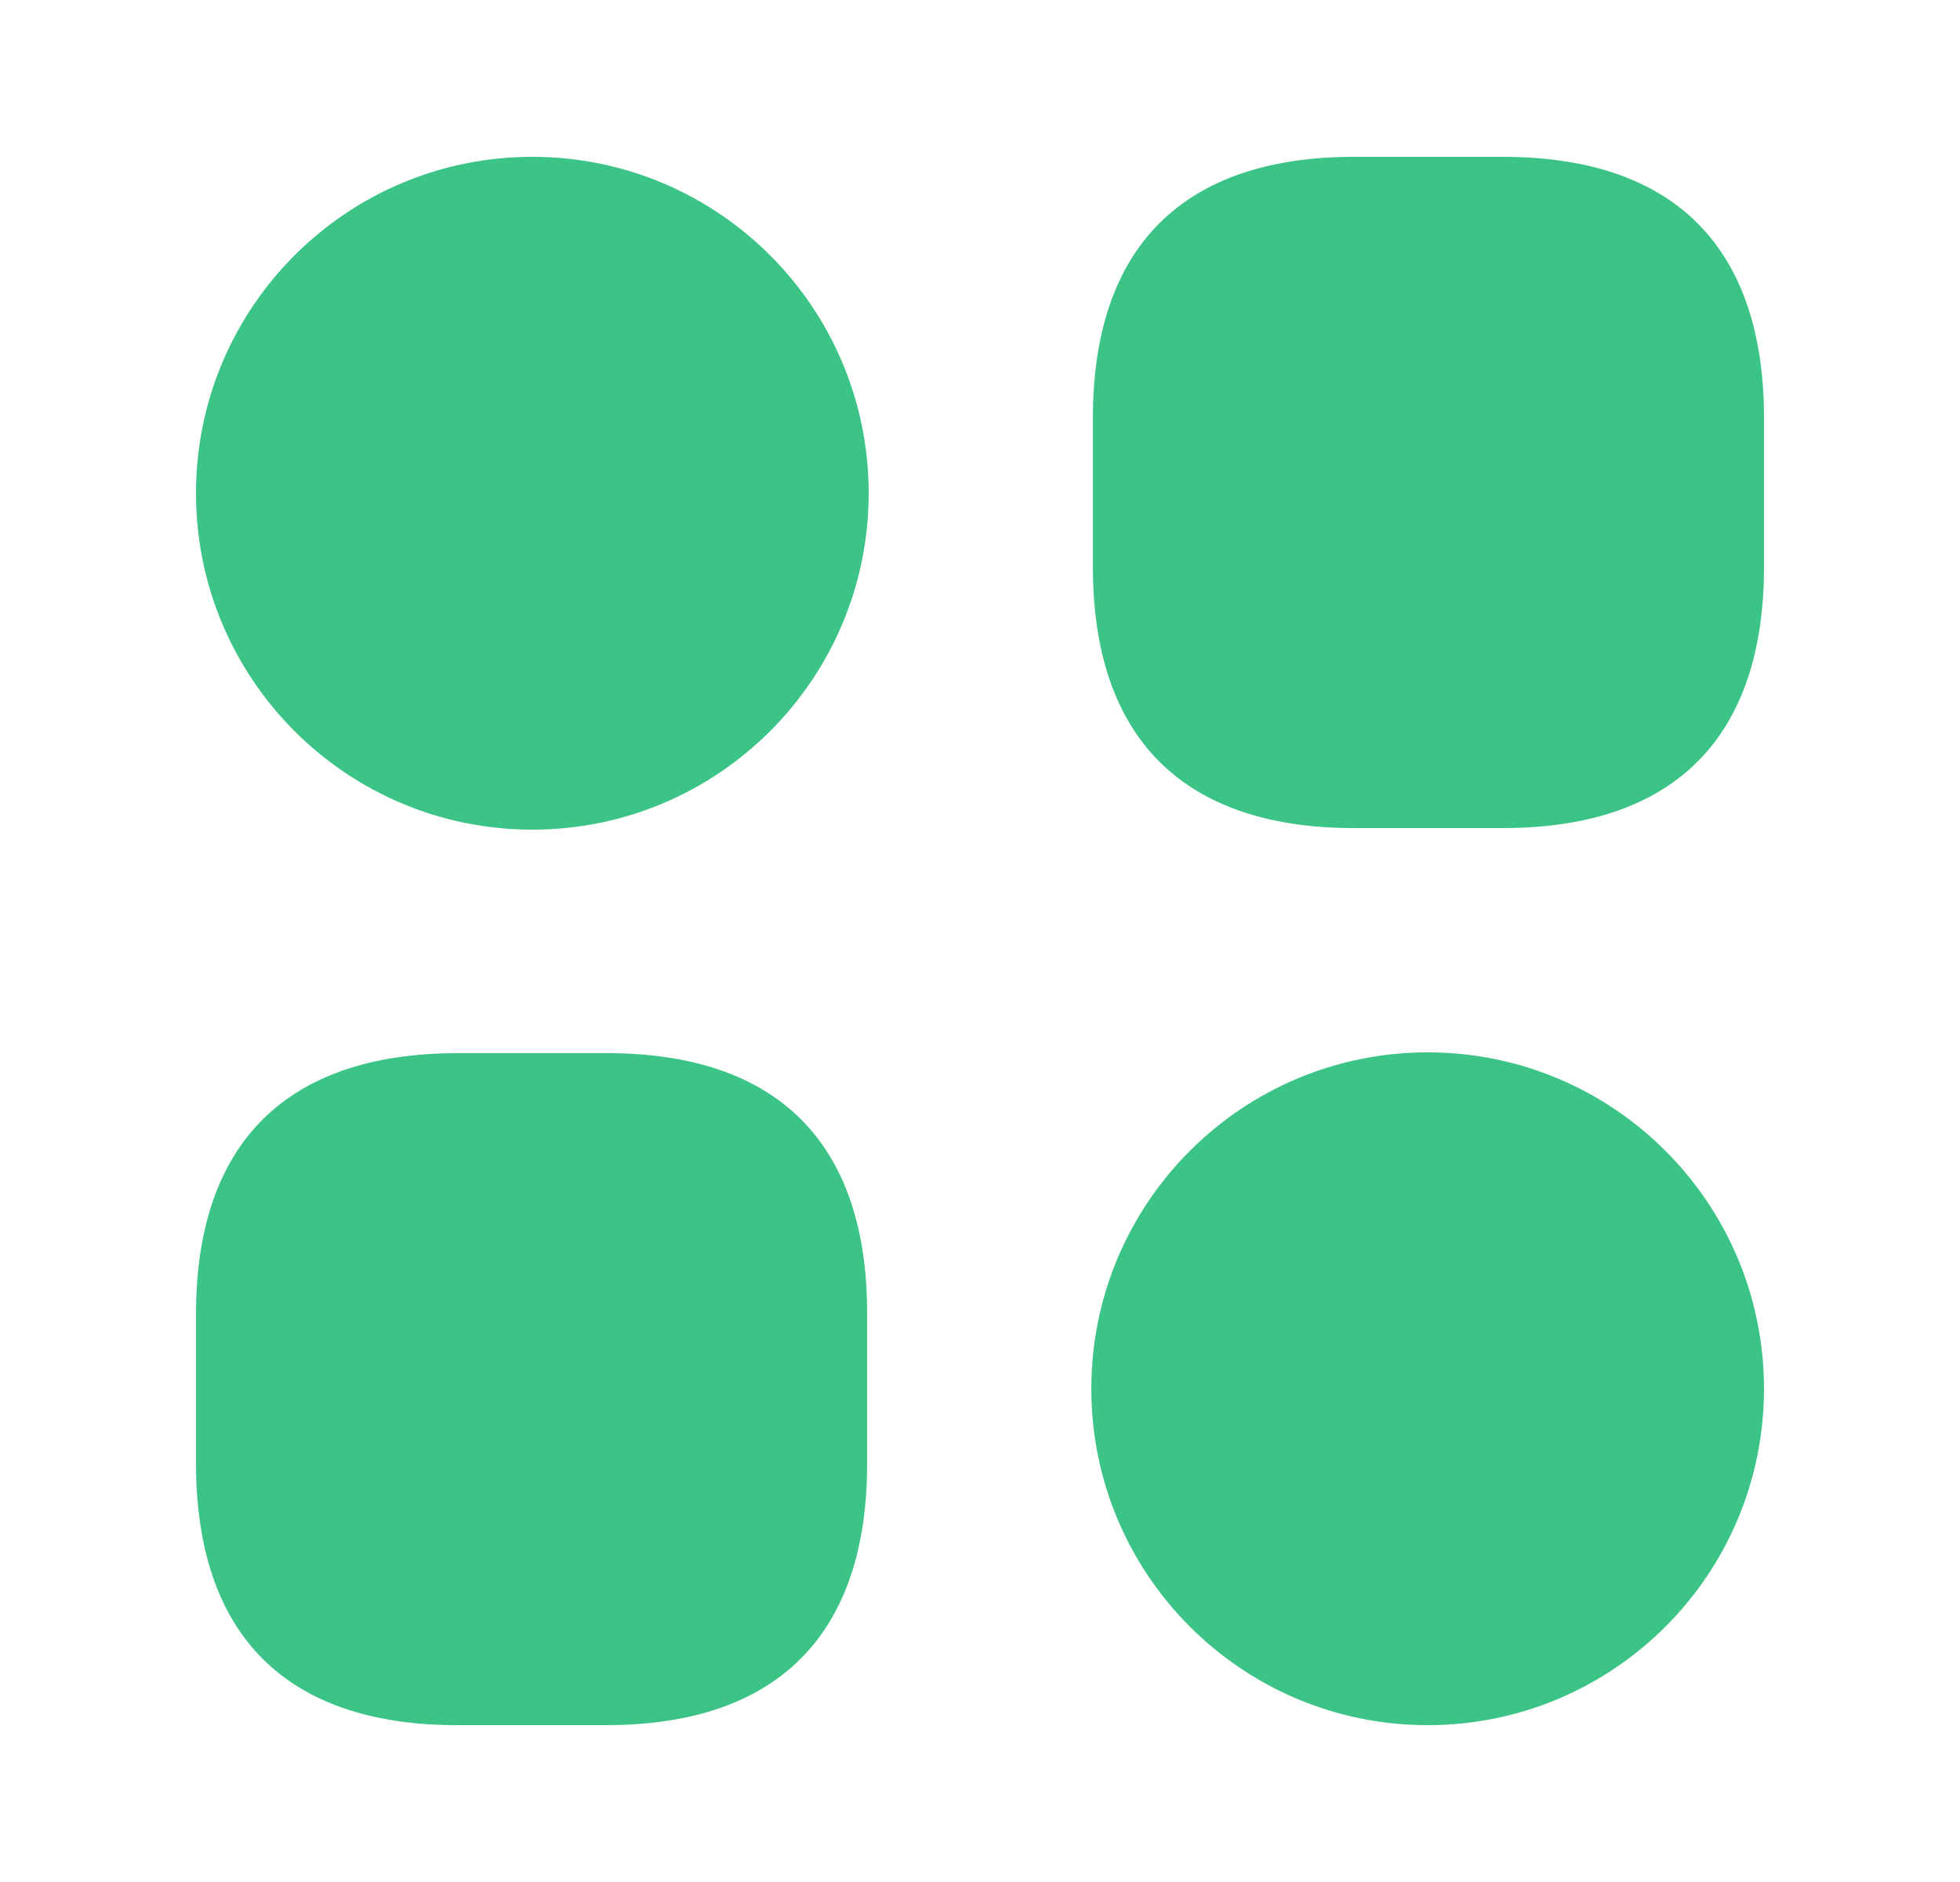 <svg width="25" height="24" viewBox="0 0 25 24" fill="none" xmlns="http://www.w3.org/2000/svg">
<path d="M19.17 2H17.27C15.09 2 13.94 3.15 13.94 5.33V7.23C13.94 9.41 15.09 10.56 17.27 10.56H19.17C21.35 10.56 22.5 9.41 22.5 7.23V5.33C22.5 3.15 21.35 2 19.17 2Z" fill="#3CC486"/>
<path d="M7.74 13.43H5.84C3.65 13.43 2.5 14.58 2.5 16.76V18.66C2.5 20.85 3.65 22 5.83 22H7.73C9.91 22 11.06 20.85 11.06 18.67V16.77C11.07 14.58 9.92 13.43 7.74 13.43Z" fill="#3CC486"/>
<path d="M6.79 10.58C9.159 10.58 11.08 8.659 11.08 6.29C11.08 3.921 9.159 2 6.79 2C4.421 2 2.5 3.921 2.5 6.29C2.5 8.659 4.421 10.58 6.79 10.58Z" fill="#3CC486"/>
<path d="M18.21 22C20.579 22 22.5 20.079 22.5 17.71C22.5 15.341 20.579 13.42 18.21 13.42C15.841 13.42 13.92 15.341 13.92 17.71C13.92 20.079 15.841 22 18.21 22Z" fill="#3CC486"/>
</svg>
